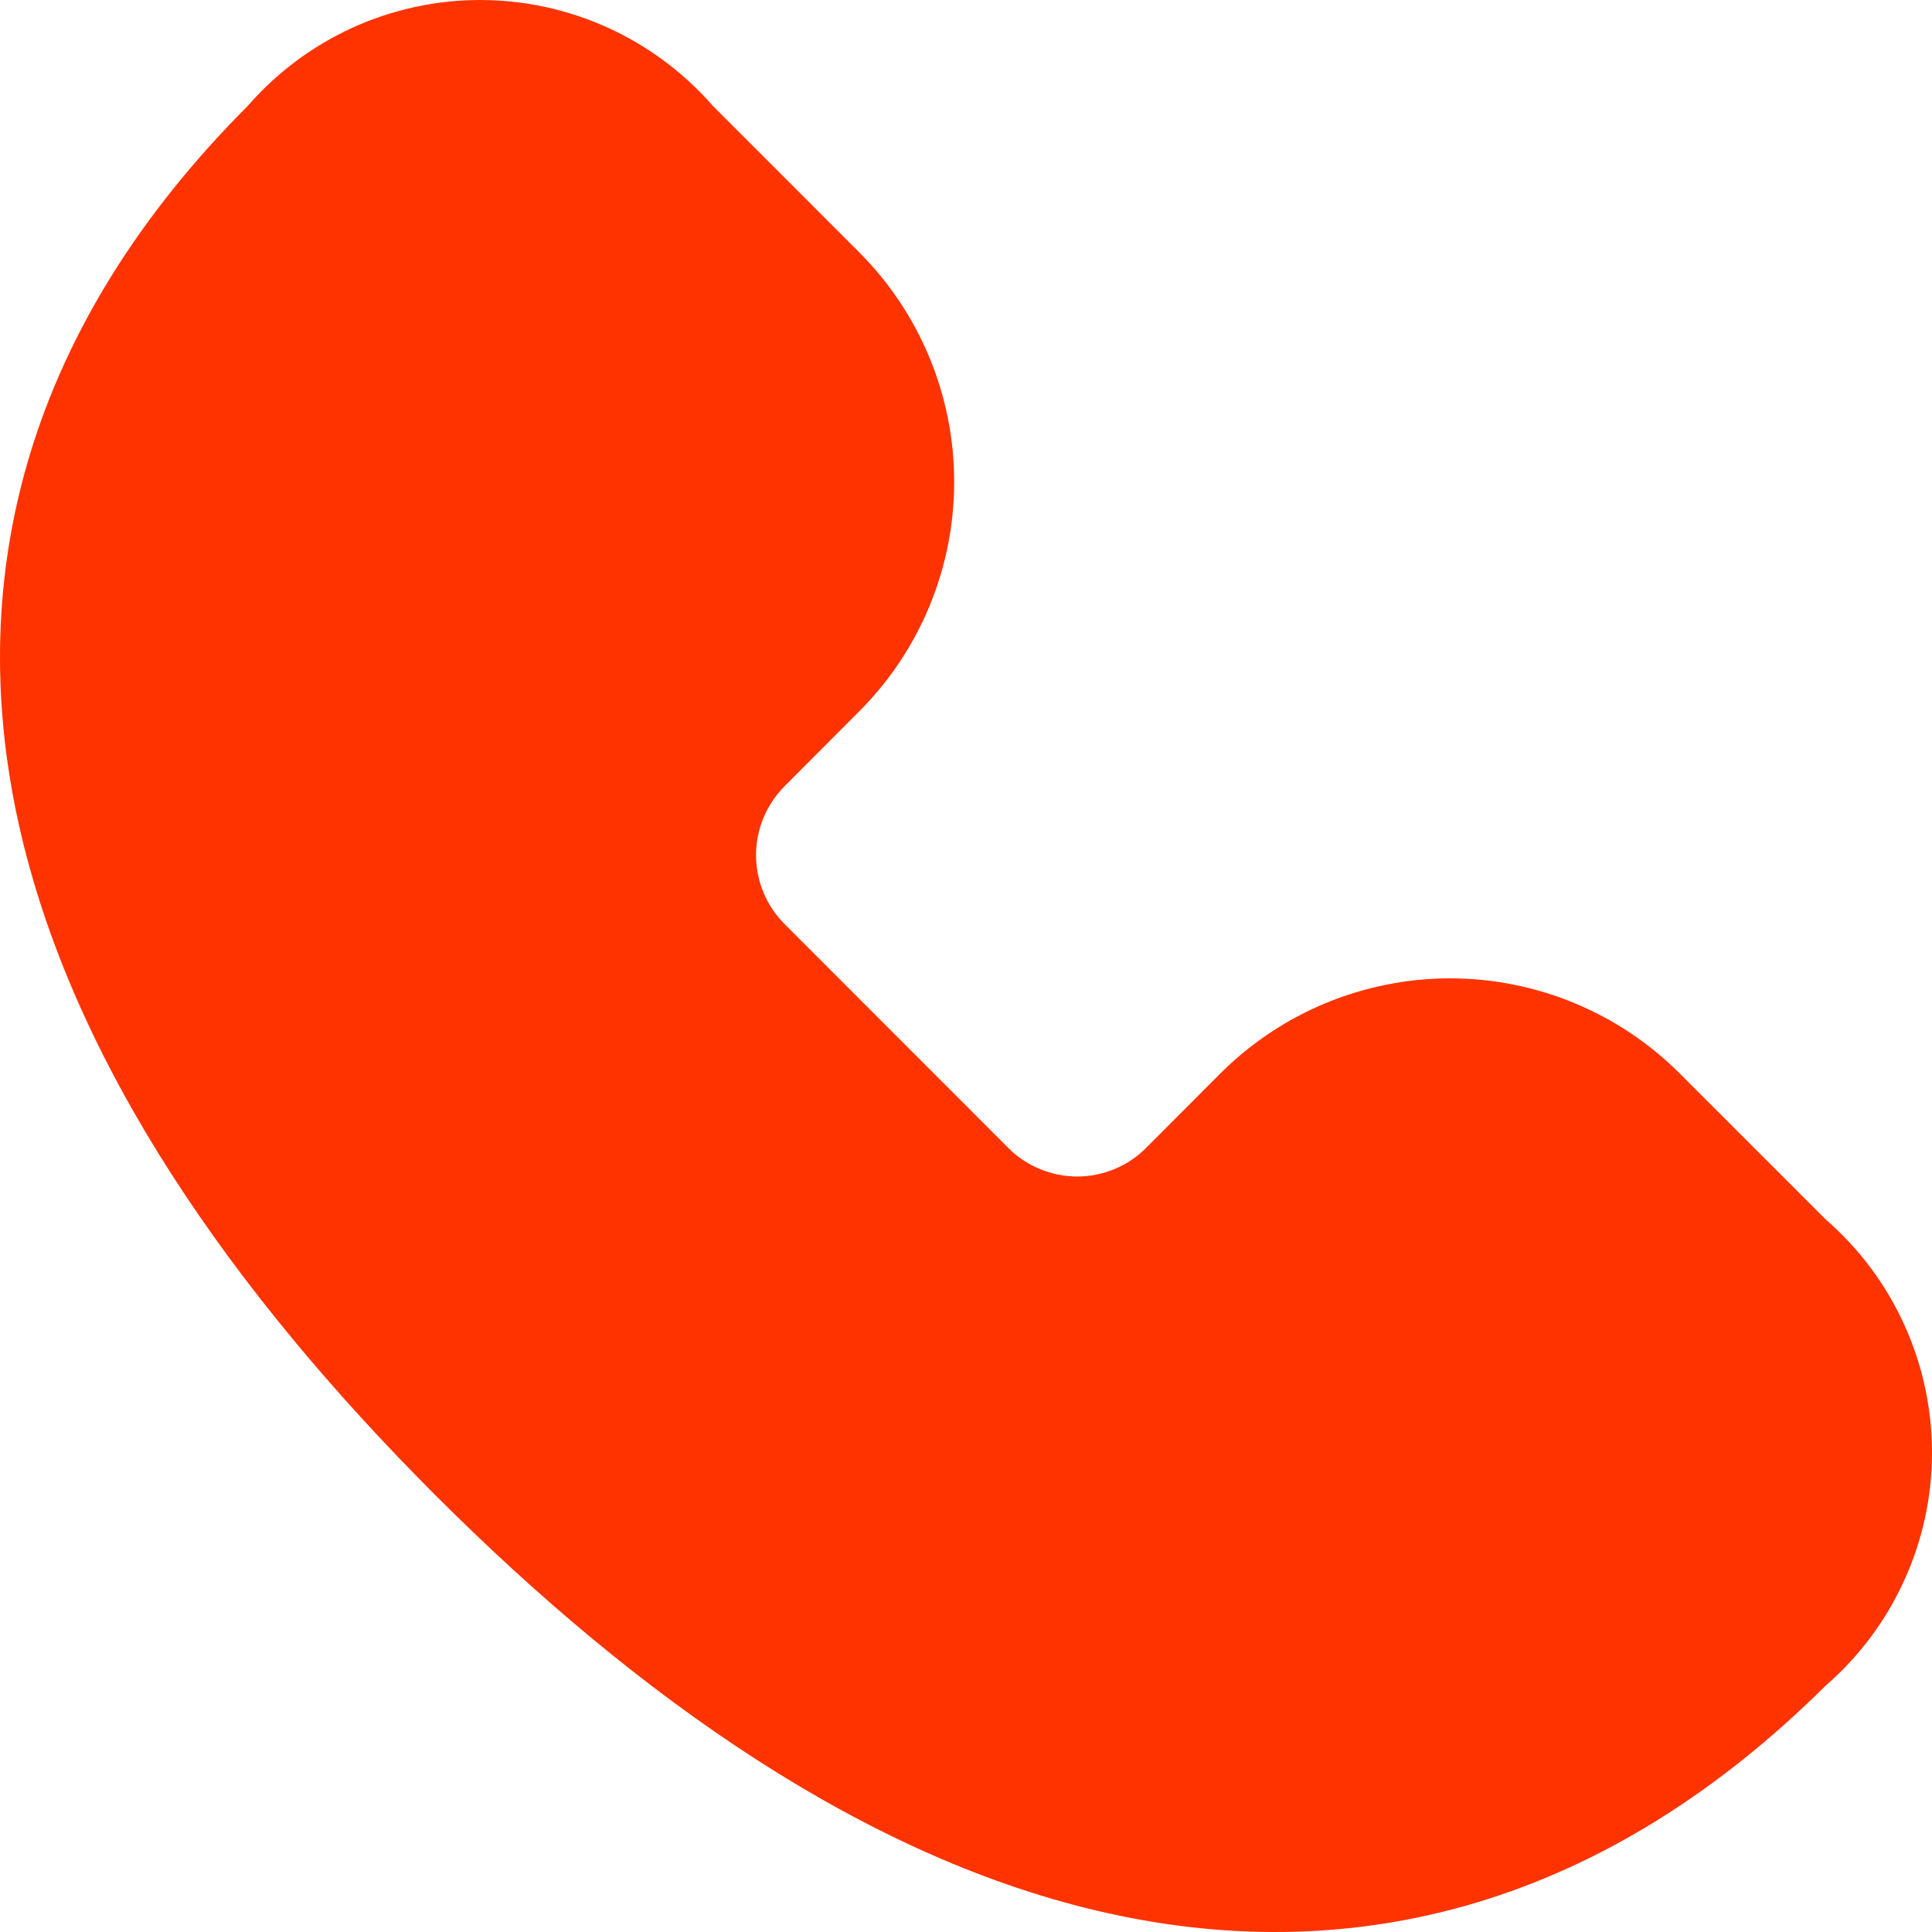 <?xml version="1.0" encoding="UTF-8"?> <svg xmlns="http://www.w3.org/2000/svg" width="25" height="25" viewBox="0 0 25 25" fill="none"><path d="M6.216 7.20272e-07C5.645 -0 5.081 0.122 4.562 0.358C4.043 0.595 3.581 0.94 3.206 1.37C0.364 4.219 -0.47 7.424 0.239 10.647C0.927 13.764 3.017 16.73 5.639 19.353C8.264 21.977 11.228 24.069 14.342 24.758C17.564 25.471 20.771 24.644 23.623 21.813C24.055 21.438 24.402 20.975 24.639 20.454C24.877 19.934 25 19.369 25 18.797C25 18.225 24.877 17.659 24.64 17.139C24.403 16.618 24.056 16.155 23.625 15.78L21.734 13.889C20.946 13.102 19.878 12.66 18.764 12.66C17.65 12.66 16.582 13.102 15.793 13.889L14.829 14.855C14.713 14.972 14.574 15.065 14.421 15.128C14.268 15.191 14.104 15.224 13.939 15.224C13.773 15.224 13.61 15.191 13.457 15.128C13.304 15.065 13.165 14.972 13.048 14.855L10.151 11.956C9.916 11.72 9.783 11.4 9.783 11.066C9.783 10.732 9.916 10.412 10.151 10.175L11.117 9.206C11.905 8.418 12.347 7.35 12.347 6.235C12.347 5.121 11.905 4.052 11.117 3.264L9.226 1.372C8.851 0.942 8.389 0.597 7.869 0.36C7.35 0.123 6.786 0.001 6.216 7.20272e-07Z" fill="#FF3300"></path></svg> 